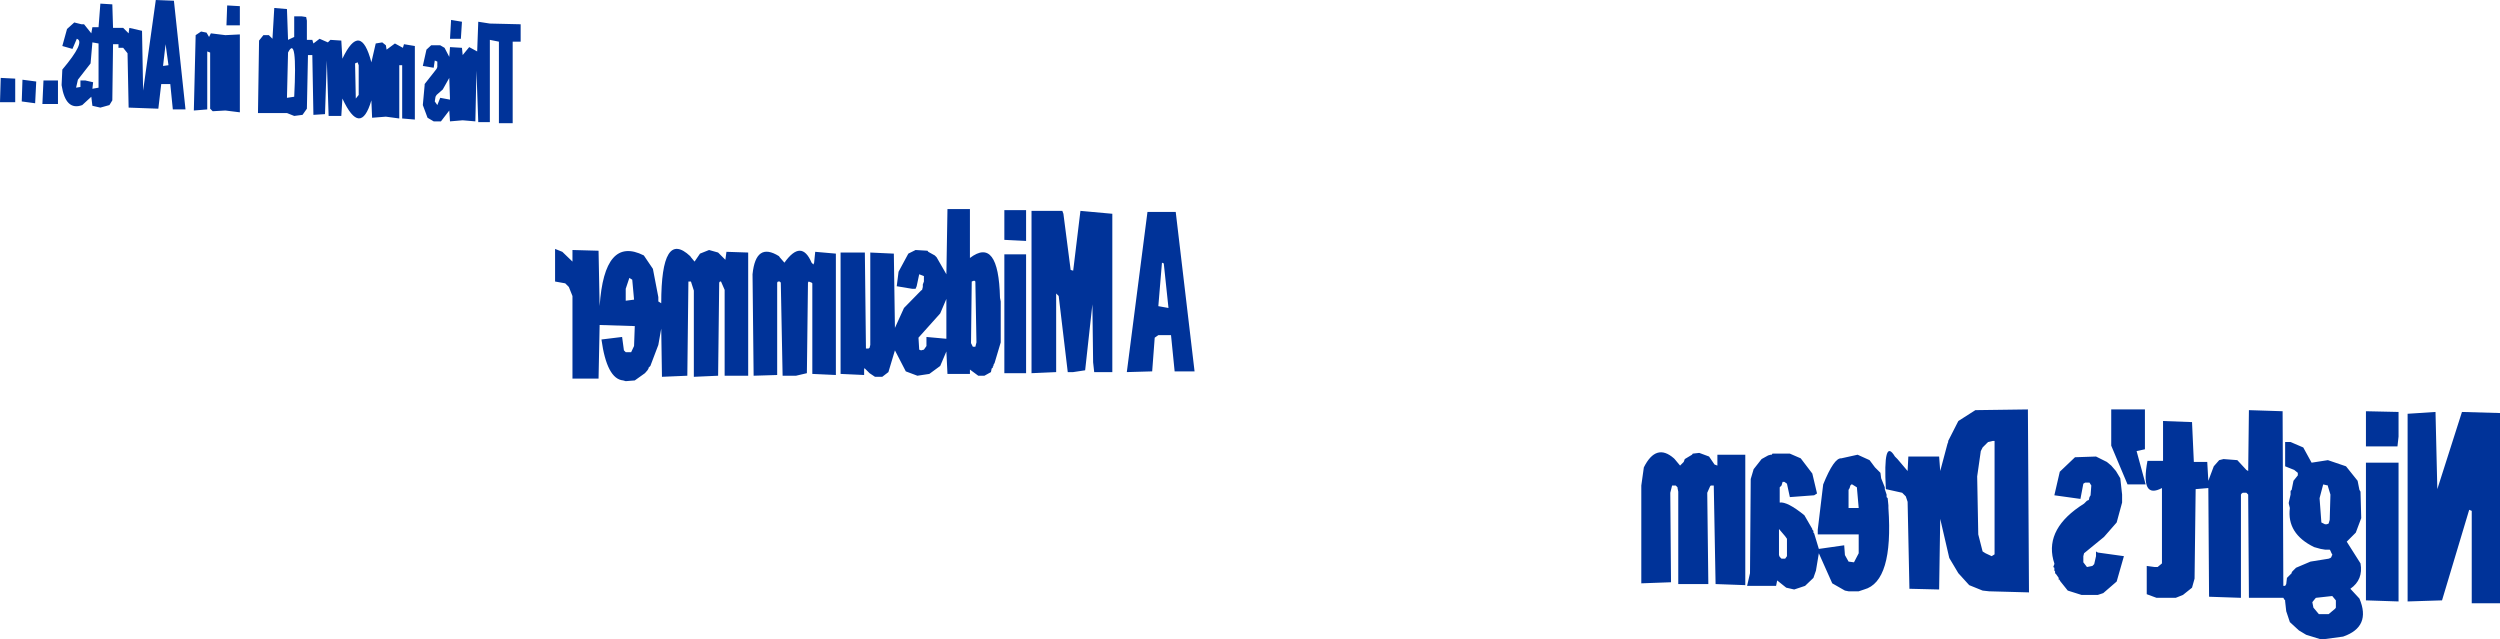 <?xml version="1.0" encoding="UTF-8" standalone="no"?>
<svg xmlns:xlink="http://www.w3.org/1999/xlink" height="88.25px" width="345.0px" xmlns="http://www.w3.org/2000/svg">
  <g transform="matrix(1.0, 0.0, 0.0, 1.0, 304.0, 42.5)">
    <path d="M-5.5 21.1 L-5.5 15.6 -1.5 15.75 -1.25 21.25 0.6 21.25 0.75 23.85 1.5 21.85 2.25 21.0 2.85 20.85 4.75 21.0 6.0 22.35 6.25 22.5 6.35 14.1 11.0 14.25 11.1 38.35 11.35 38.35 11.5 38.1 11.6 37.25 12.25 36.6 12.25 36.5 12.35 36.35 12.85 35.85 14.85 35.0 17.35 34.6 17.6 34.5 17.75 34.35 17.75 34.25 17.85 34.1 17.85 34.0 17.75 33.85 17.6 33.5 17.5 33.35 16.85 33.35 16.25 33.25 15.35 33.0 Q11.55 31.15 12.0 27.6 L11.85 27.0 11.85 26.85 12.1 25.75 12.1 25.25 12.25 25.1 12.5 23.85 13.1 23.1 13.1 22.75 12.6 22.35 11.35 21.85 11.35 18.5 12.1 18.5 13.85 19.25 15.0 21.35 17.25 21.0 19.75 21.85 21.35 23.85 21.6 25.1 21.75 25.35 21.85 29.0 21.1 31.0 19.85 32.25 21.75 35.25 Q22.15 37.5 20.35 38.75 L21.6 40.1 Q23.25 44.0 19.35 45.35 L16.35 45.75 14.25 45.1 13.25 44.5 12.0 43.35 11.5 41.85 11.35 40.5 11.35 40.35 11.25 40.25 11.1 40.0 6.35 40.0 6.25 25.75 6.0 25.5 5.5 25.5 5.35 25.6 5.25 25.75 5.25 40.0 0.85 39.85 0.75 24.85 -1.0 25.0 -1.15 37.35 -1.5 38.6 -2.75 39.6 -3.75 40.0 -6.4 40.0 -7.75 39.5 -7.75 35.6 -6.65 35.75 -6.25 35.75 -5.65 35.25 -5.65 24.85 Q-8.65 26.45 -7.65 21.1 L-5.5 21.1 M-12.65 14.0 L-8.0 14.0 -8.0 19.5 -9.15 19.75 -7.9 24.35 -10.4 24.35 -12.65 19.0 -12.65 14.0 M-14.75 20.5 L-13.25 21.25 -12.65 21.75 -12.0 22.5 -11.4 23.5 -11.15 25.75 -11.15 26.85 -11.9 29.6 -13.65 31.6 -16.4 33.85 -16.5 34.25 -16.5 35.1 -16.0 35.75 -15.25 35.6 -15.0 35.35 -14.75 34.25 -14.75 33.6 -14.5 33.75 -10.9 34.25 -11.9 37.75 -13.75 39.35 -14.5 39.6 -16.75 39.6 -18.65 39.0 -19.65 37.75 -19.75 37.6 -19.75 37.5 -19.9 37.5 -19.9 37.25 -20.25 36.75 -20.4 36.6 -20.4 36.35 -20.5 36.25 -20.5 35.85 -20.65 35.75 -20.5 35.35 -20.5 35.25 -20.65 34.75 Q-21.75 30.35 -16.4 27.0 L-16.0 26.6 -15.75 26.5 -15.65 26.1 -15.5 25.85 -15.4 24.5 -15.65 24.1 -16.25 24.1 -16.5 24.25 -16.9 26.35 -20.5 25.85 -19.75 22.6 -17.65 20.6 -14.75 20.5 M-30.4 19.25 L-30.65 19.75 -31.15 23.25 -31.0 31.25 -30.4 33.6 -30.0 33.85 -29.15 34.25 -28.75 34.0 -28.75 18.35 -29.0 18.35 -29.65 18.5 -30.4 19.25 M-31.4 14.1 L-24.15 14.0 -24.0 39.25 -29.5 39.1 -30.4 39.0 -32.25 38.25 -33.75 36.6 -35.0 34.5 -36.25 29.1 -36.4 38.85 -40.5 38.75 -40.75 26.75 -41.0 26.0 -41.5 25.5 -43.75 25.0 Q-44.15 17.75 -42.5 20.5 L-42.15 20.85 -40.75 22.5 -40.65 20.5 -36.4 20.5 -36.25 22.5 -35.25 18.75 -35.15 18.5 -35.15 18.35 -33.75 15.6 -31.4 14.1 M-46.0 21.0 L-45.25 22.0 -44.5 22.75 -44.4 23.5 -43.9 24.75 -43.9 25.0 -43.65 25.75 -43.65 26.1 -43.5 26.25 -43.4 27.25 -43.4 27.6 Q-42.7 37.75 -46.75 38.85 L-47.5 39.1 -48.9 39.1 -49.4 39.0 -51.15 38.0 -53.0 33.85 -53.4 36.25 -53.75 37.25 -54.9 38.35 -56.4 38.85 -57.5 38.6 -58.75 37.6 -58.9 38.35 -62.9 38.35 -62.5 36.6 -62.4 23.6 -62.0 22.25 -60.9 20.85 -60.0 20.35 -59.65 20.25 -59.5 20.25 -59.4 20.1 -57.0 20.1 -55.5 20.75 -53.9 22.85 -53.25 25.6 -53.65 25.85 -57.0 26.1 -57.4 24.25 -57.75 24.0 -58.0 24.0 -58.15 24.5 -58.4 24.75 -58.4 26.85 Q-57.35 26.7 -55.0 28.6 L-53.9 30.5 -53.9 30.6 -53.75 30.75 -53.75 31.0 -53.65 31.1 -53.0 33.25 -49.5 32.75 -49.4 34.1 -48.9 35.0 -48.15 35.1 -47.5 33.85 -47.5 31.25 -53.15 31.25 -53.15 30.6 -52.4 24.35 Q-50.9 20.65 -49.9 20.75 L-47.65 20.25 -46.0 21.0 M16.6 24.35 L16.1 26.25 16.35 29.6 16.85 29.85 17.1 29.85 17.35 29.75 17.5 29.25 17.6 25.75 17.25 24.6 17.25 24.5 16.6 24.35 M35.75 14.35 L41.0 14.5 41.0 40.75 37.1 40.75 37.1 28.0 36.75 27.85 33.0 40.35 28.25 40.5 28.25 14.6 32.1 14.35 32.35 25.0 35.75 14.35 M27.0 17.75 L26.85 19.1 22.5 19.1 22.5 14.25 27.0 14.35 27.0 17.75 M-48.5 24.35 L-48.65 24.5 -48.75 24.85 -48.9 25.1 -48.9 27.6 -47.5 27.6 -47.75 24.75 -48.4 24.35 -48.5 24.35 M-57.4 31.85 L-57.65 31.5 -58.5 30.5 -58.5 34.1 -58.4 34.35 -58.15 34.6 -57.65 34.6 -57.4 34.25 -57.4 31.85 M-68.15 20.5 L-67.4 21.6 -67.0 21.75 -67.0 20.25 -63.15 20.25 -63.15 38.25 -67.25 38.1 -67.5 24.5 -67.9 24.5 -68.0 24.6 -68.4 25.5 -68.25 38.1 -72.4 38.1 -72.4 25.35 -72.5 24.85 -72.5 24.75 -72.75 24.5 -73.25 24.5 -73.5 25.5 -73.4 37.85 -77.5 38.0 -77.5 24.5 -77.15 22.0 Q-75.45 18.6 -73.0 20.75 L-72.9 20.85 -72.15 21.75 -71.65 21.25 -71.5 20.85 -70.5 20.25 -70.4 20.1 -69.5 20.0 -68.15 20.5 M15.5 40.1 L15.1 40.6 15.25 41.35 16.0 42.25 17.35 42.25 18.25 41.5 18.35 41.35 18.35 40.35 17.85 39.75 15.6 40.0 15.5 40.1 M27.0 40.5 L22.5 40.35 22.5 21.35 27.0 21.35 27.0 40.5 M-298.0 -31.4 L-296.0 -31.4 -296.0 -28.15 -298.15 -28.15 -298.0 -31.4 M-290.4 -36.5 L-291.25 -36.65 -291.5 -33.75 -293.25 -31.5 -293.5 -30.4 -292.9 -30.5 -292.9 -31.4 -292.25 -31.4 -291.15 -31.15 -291.25 -30.25 -290.4 -30.4 -290.4 -36.5 M-282.5 -42.5 L-280.0 -42.4 -278.4 -27.4 -280.15 -27.4 -280.5 -30.9 -281.75 -30.9 -282.15 -27.5 -286.25 -27.65 -286.4 -35.15 -287.0 -35.9 -287.65 -35.9 -287.65 -36.4 -288.4 -36.4 -288.5 -28.65 -288.9 -28.0 -290.15 -27.65 -291.25 -27.9 -291.4 -29.15 -292.65 -28.0 Q-294.95 -27.15 -295.5 -30.75 L-295.4 -32.9 Q-292.15 -36.75 -293.4 -37.15 L-294.0 -35.75 -295.4 -36.15 -294.75 -38.5 -293.75 -39.4 -292.75 -39.15 -292.4 -39.15 -291.4 -37.9 -291.25 -38.75 -290.4 -38.75 -290.15 -42.0 -288.5 -41.9 -288.4 -38.65 -287.0 -38.65 -286.25 -37.9 -286.15 -38.65 -284.4 -38.25 -284.25 -30.0 -282.5 -42.5 M-280.75 -33.5 L-281.15 -36.4 -281.5 -33.4 -280.75 -33.5 M-252.15 -36.5 L-251.25 -36.65 -250.75 -36.25 -250.65 -35.65 -249.5 -36.5 -248.4 -35.9 -248.25 -36.4 -246.75 -36.15 -246.75 -26.0 -248.5 -26.15 -248.5 -33.5 -248.9 -33.5 -248.9 -26.15 -250.75 -26.4 -252.65 -26.25 -252.75 -28.65 Q-254.25 -23.55 -256.75 -28.9 L-256.9 -26.5 -258.65 -26.5 -258.9 -34.15 -259.15 -26.75 -260.75 -26.65 -260.9 -34.9 -261.5 -34.9 -261.65 -27.5 -262.25 -26.65 -263.4 -26.5 -264.4 -26.9 -268.4 -26.9 -268.25 -36.9 -267.65 -37.65 -266.9 -37.65 -266.4 -37.15 -266.15 -41.4 -264.4 -41.25 -264.25 -37.0 -263.4 -37.4 -263.4 -40.25 -262.4 -40.25 -261.75 -40.15 -261.65 -39.65 -261.65 -37.0 -260.9 -37.0 -260.75 -36.5 -259.9 -37.15 -258.75 -36.65 -258.4 -37.0 -256.9 -36.9 -256.75 -34.4 Q-254.25 -39.65 -252.75 -33.9 L-252.15 -36.5 M-300.9 -31.5 L-299.0 -31.25 -299.15 -28.25 -301.0 -28.5 -300.9 -31.5 M-303.9 -31.75 L-301.9 -31.65 -301.9 -28.4 -304.0 -28.4 -303.9 -31.75 M-255.0 -33.75 L-254.9 -28.9 -254.5 -29.4 -254.5 -33.5 -254.65 -33.9 -255.0 -33.75 M-156.25 -5.25 L-155.9 -5.15 -154.9 -13.4 -150.5 -13.0 -150.5 8.85 -153.0 8.85 -153.15 7.5 -153.25 -0.5 -154.25 8.6 -155.9 8.85 -156.65 8.85 -157.9 -1.65 -158.25 -2.0 -158.25 8.85 -161.65 9.0 -161.65 -13.4 -157.4 -13.4 -157.25 -13.0 -156.25 -5.25 M-143.4 -6.15 L-143.65 -6.25 -144.15 -0.25 -142.75 0.0 -143.4 -6.15 M-264.4 -29.0 L-263.4 -29.15 Q-262.95 -37.85 -264.25 -35.25 L-264.4 -29.0 M-272.9 -37.65 L-270.9 -37.75 -270.9 -27.0 -272.9 -27.25 -274.65 -27.15 -275.0 -27.5 -275.0 -35.25 -275.4 -35.4 -275.4 -27.4 -277.25 -27.25 -277.0 -37.65 -276.25 -38.15 -275.5 -38.0 -275.15 -37.4 -274.9 -37.9 -272.9 -37.65 M-272.65 -41.75 L-270.9 -41.65 -270.9 -39.0 -272.75 -39.0 -272.65 -41.75 M-243.75 -29.4 L-243.9 -29.15 -244.0 -28.5 -243.65 -28.0 -243.25 -29.0 -241.9 -28.75 -242.0 -31.75 -242.9 -30.15 -243.75 -29.4 M-242.65 -35.9 L-242.0 -34.65 -241.9 -36.0 -240.25 -35.9 -240.15 -34.9 -239.25 -36.0 -238.15 -35.4 -238.0 -39.5 -236.4 -39.25 -232.15 -39.15 -232.15 -36.75 -233.25 -36.75 -233.25 -25.5 -235.15 -25.5 -235.15 -36.75 -236.4 -37.0 -236.4 -25.65 -238.0 -25.65 -238.25 -32.75 -238.4 -25.75 -240.15 -25.9 -241.9 -25.75 -242.0 -27.25 -243.15 -25.75 -244.15 -25.75 -245.0 -26.25 -245.65 -28.0 -245.4 -30.75 -245.4 -30.9 -243.75 -33.0 -243.65 -33.25 -243.65 -34.0 -244.0 -34.15 -244.15 -33.15 -245.65 -33.4 -245.15 -35.65 -244.5 -36.25 -243.25 -36.25 -242.65 -35.9 M-240.25 -39.5 L-240.4 -37.15 -241.9 -37.15 -241.75 -39.75 -240.25 -39.5 M-141.75 -13.25 L-139.15 8.75 -141.9 8.75 -142.4 3.75 -144.15 3.75 -144.65 4.1 -145.0 8.75 -148.5 8.85 -145.65 -13.25 -141.75 -13.25 M-226.4 -7.75 L-225.0 -6.4 -225.0 -8.0 -221.4 -7.9 -221.25 -0.25 Q-220.6 -10.0 -215.15 -7.25 L-213.9 -5.4 -213.15 -1.5 -213.15 -0.9 -212.75 -0.65 Q-212.75 -10.9 -208.75 -7.15 L-208.65 -7.0 -208.15 -6.4 -207.4 -7.5 -206.15 -8.0 -204.9 -7.65 -203.9 -6.65 -203.75 -7.75 -200.75 -7.65 -200.75 9.35 -204.0 9.35 -204.0 -2.5 -204.5 -3.65 -204.65 -3.65 -204.75 -3.5 -204.9 9.35 -208.25 9.5 -208.25 -2.4 -208.65 -3.65 -209.0 -3.65 -209.15 9.35 -212.65 9.5 -212.75 2.85 -213.15 5.1 -214.25 8.0 -214.5 8.25 -214.5 8.35 -214.65 8.6 -215.0 9.0 -216.4 10.0 -217.65 10.1 -218.0 10.0 Q-220.25 9.8 -221.0 4.35 L-218.15 4.0 -217.9 5.85 -217.65 6.1 -216.9 6.1 -216.5 5.25 -216.4 2.5 -221.25 2.35 -221.4 9.75 -225.0 9.75 -225.0 -1.65 -225.5 -2.9 -226.0 -3.4 -227.4 -3.65 -227.4 -8.15 -226.4 -7.75 M-217.15 -4.15 L-217.65 -2.65 -217.65 -1.0 -216.5 -1.15 -216.75 -3.9 -217.15 -4.15 M-180.0 -5.0 L-178.65 -7.5 -177.65 -8.0 -176.0 -7.9 -175.9 -7.75 -175.0 -7.25 -174.75 -7.0 -173.4 -4.65 -173.25 -13.65 -170.15 -13.65 -170.15 -6.9 Q-166.2 -9.9 -166.0 -1.4 L-165.9 -0.9 -165.9 4.75 -166.75 7.6 -166.9 7.85 -166.9 8.0 -167.0 8.1 -167.0 8.25 -167.15 8.35 -167.25 8.85 -168.15 9.35 -169.0 9.35 -170.15 8.5 -170.15 9.1 -173.25 9.1 -173.4 6.0 -174.25 8.0 -175.75 9.1 -177.4 9.35 -179.0 8.75 -180.5 5.85 -181.4 8.85 -182.25 9.5 -183.25 9.5 -184.0 9.0 -184.65 8.35 -184.75 8.35 -184.75 9.25 -188.0 9.1 -188.0 -7.65 -184.65 -7.65 -184.5 5.6 -184.15 5.6 -184.0 5.5 -183.9 5.1 -183.9 -7.65 -180.65 -7.5 -180.5 2.75 -179.25 0.0 -176.9 -2.4 -176.75 -2.5 -176.65 -2.9 -176.65 -3.25 -176.5 -3.65 -176.5 -4.4 -177.15 -4.65 -177.5 -3.0 -177.65 -2.65 -178.15 -2.65 -180.25 -3.0 -180.0 -5.0 M-196.4 -3.65 L-196.65 -3.65 -196.75 -3.5 -196.75 9.25 -200.0 9.35 -200.15 -4.65 Q-199.7 -9.15 -196.5 -7.15 L-196.4 -7.0 -195.75 -6.25 Q-193.4 -9.55 -192.0 -6.25 L-191.75 -6.0 -191.65 -6.25 -191.5 -7.75 -188.65 -7.5 -188.65 9.25 -191.9 9.1 -191.9 -3.4 -192.0 -3.5 -192.4 -3.65 -192.5 -3.5 -192.65 9.0 -194.15 9.35 -196.0 9.35 -196.25 -3.5 -196.4 -3.65 M-169.65 -3.75 L-169.9 -3.65 -170.0 4.85 -169.75 5.35 -169.4 5.35 -169.25 4.75 -169.4 -3.65 -169.5 -3.75 -169.65 -3.75 M-162.4 -7.4 L-162.4 9.0 -165.4 9.0 -165.4 -7.4 -162.4 -7.4 M-173.4 -1.25 L-174.25 0.75 -177.25 4.1 -177.15 5.75 -176.9 5.85 -176.5 5.75 -176.15 5.25 -176.15 4.0 -173.4 4.25 -173.4 -1.25 M-162.4 -13.5 L-162.4 -9.25 -165.4 -9.4 -165.4 -13.5 -162.4 -13.5" fill="#003399" fill-rule="evenodd" stroke="none"/>
  </g>
</svg>
